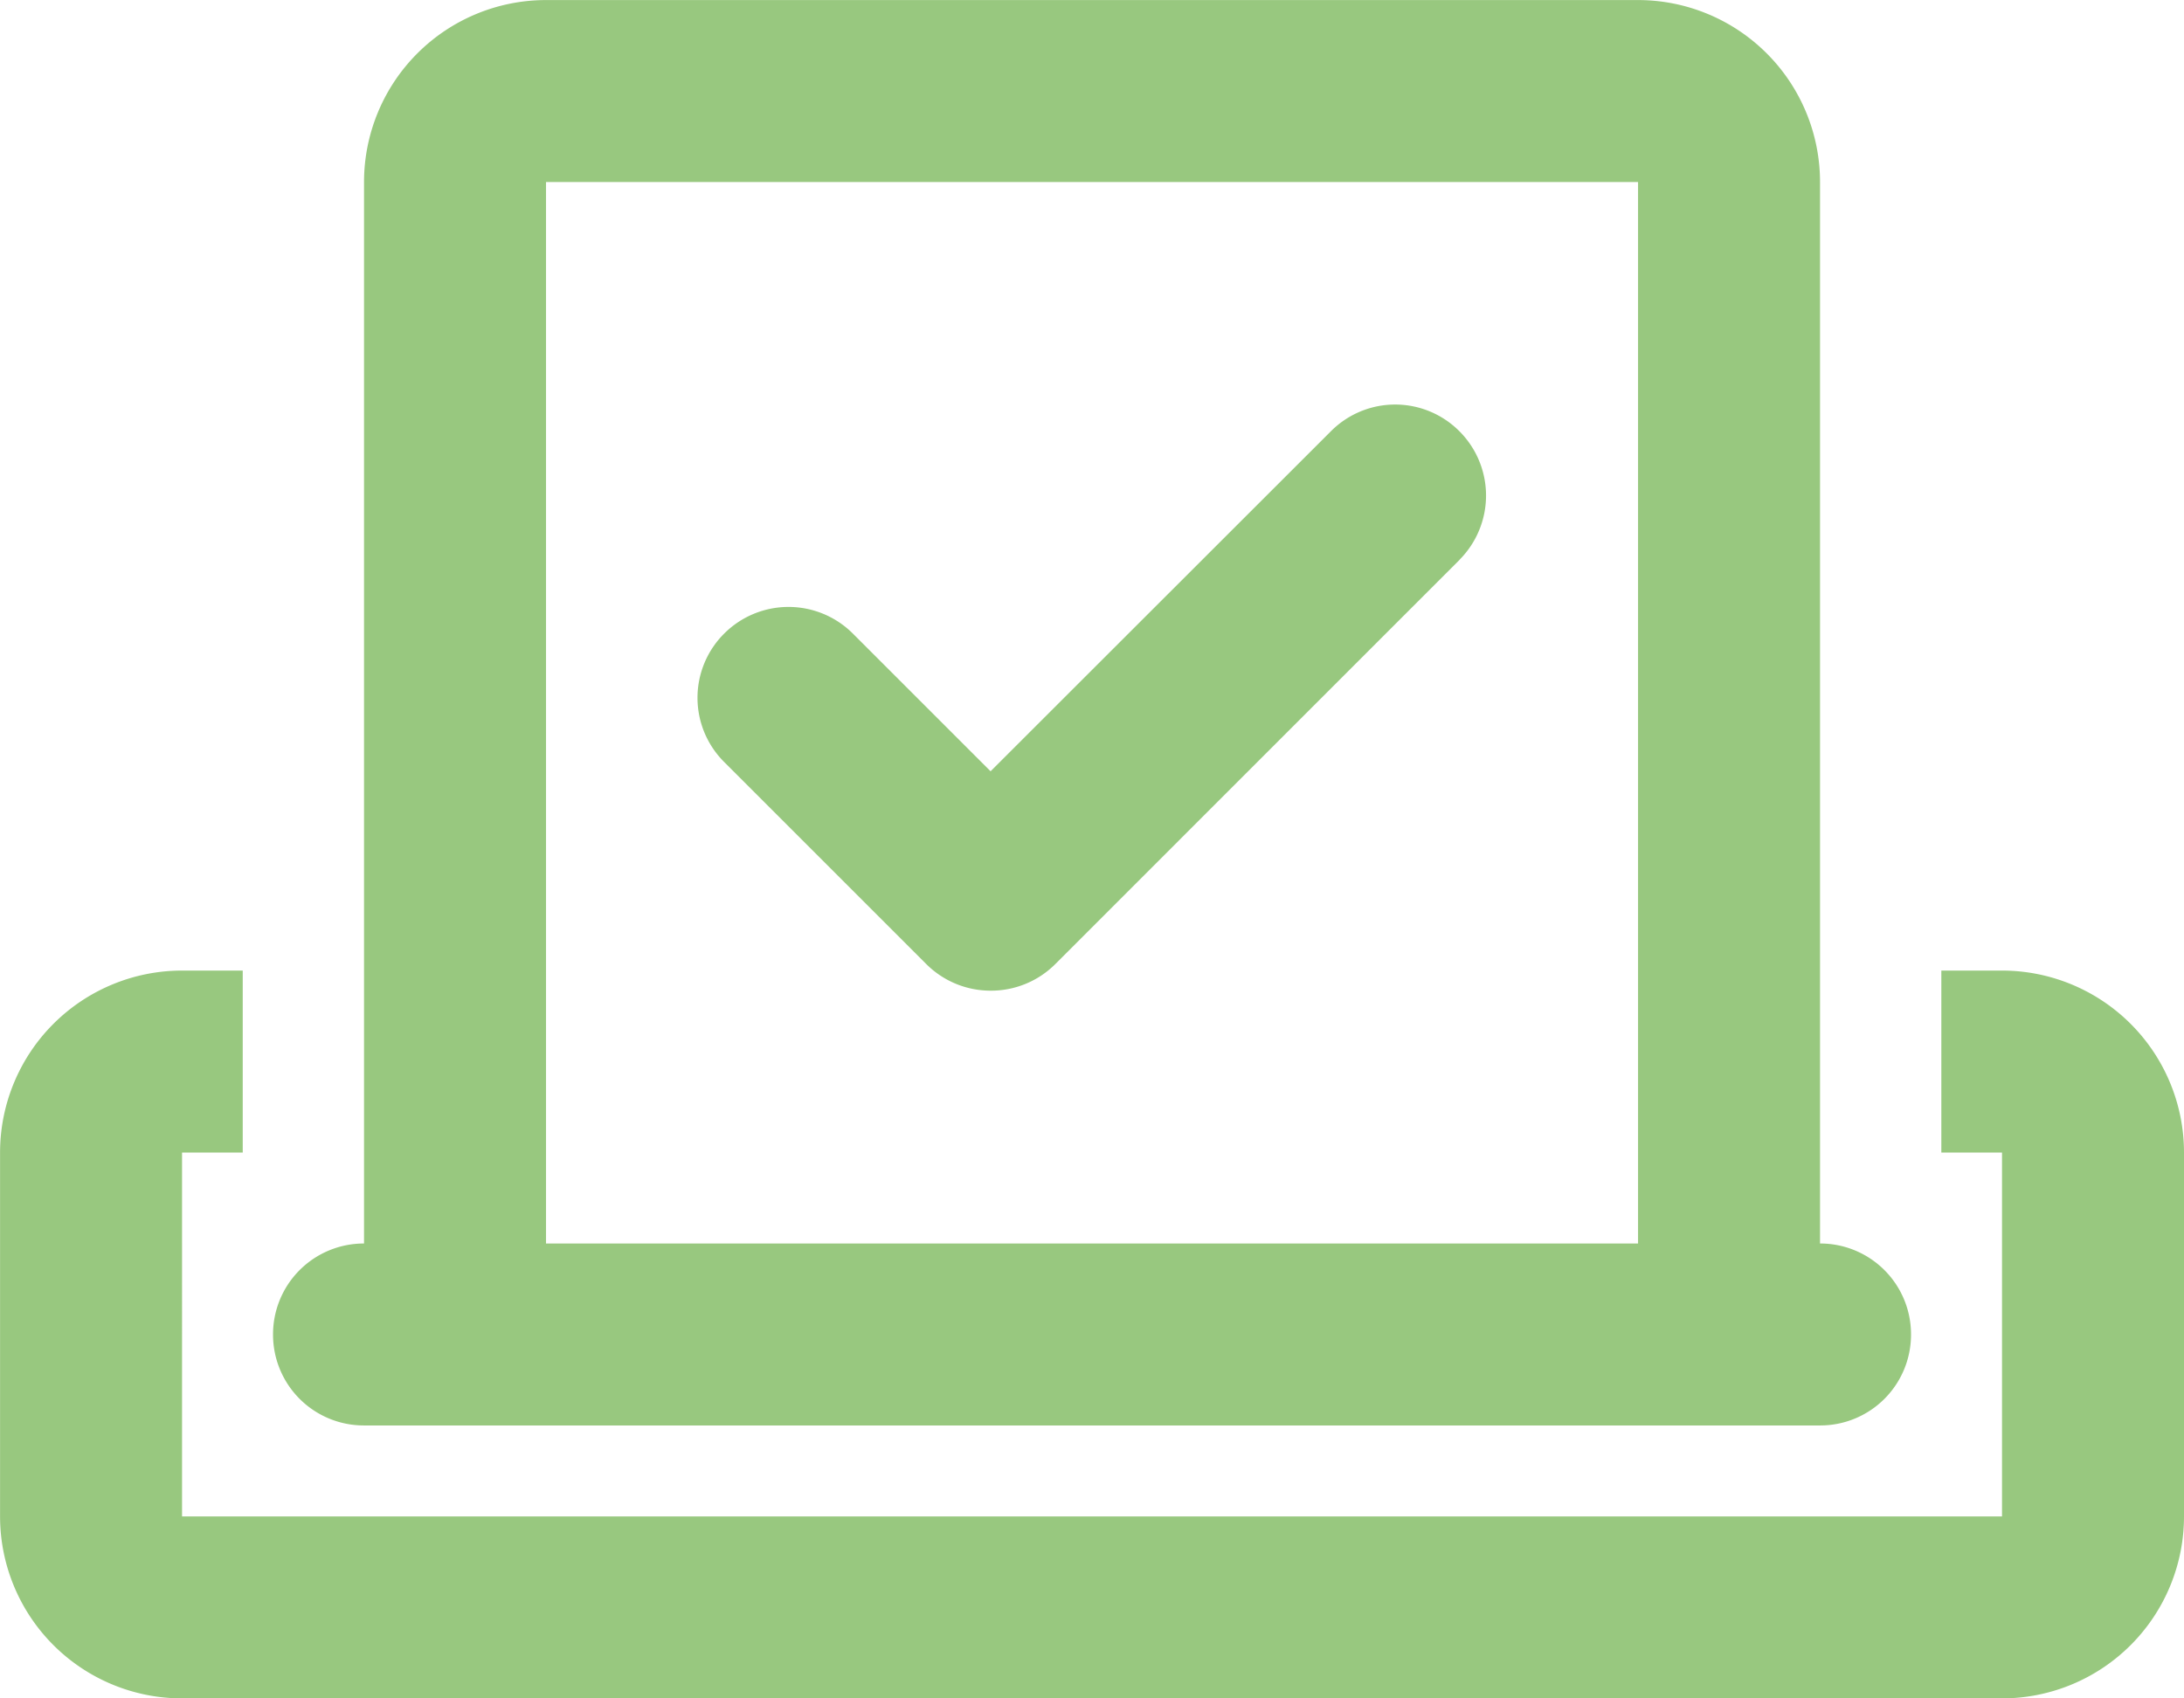 <?xml version="1.0" encoding="UTF-8"?> <svg xmlns="http://www.w3.org/2000/svg" width="34.875" height="27.125" viewBox="0 0 34.875 27.125"><path id="chevron-down" d="M-8.719-22.281V-5.328H8.719V-22.281ZM-11.625-5.328V-22.281a2.907,2.907,0,0,1,2.906-2.906H8.719a2.907,2.907,0,0,1,2.906,2.906V-5.328a1.45,1.45,0,0,1,1.453,1.453,1.45,1.45,0,0,1-1.453,1.453h-23.25a1.45,1.45,0,0,1-1.453-1.453A1.45,1.45,0,0,1-11.625-5.328Zm-1.937-4.359v2.906h-.969V-.969H14.531V-6.781h-.969V-9.687h.969a2.907,2.907,0,0,1,2.906,2.906V-.969a2.907,2.907,0,0,1-2.906,2.906H-14.531A2.907,2.907,0,0,1-17.437-.969V-6.781a2.907,2.907,0,0,1,2.906-2.906ZM5.873-16.251-.587-9.79a1.452,1.452,0,0,1-1.029.424A1.452,1.452,0,0,1-2.646-9.79l-3.227-3.227a1.447,1.447,0,0,1,0-2.053,1.453,1.453,0,0,1,2.053,0l2.2,2.2L3.814-18.3a1.447,1.447,0,0,1,2.053,0,1.453,1.453,0,0,1,0,2.053Z" transform="translate(17.438 25.188)" fill="#98c87f"></path></svg> 